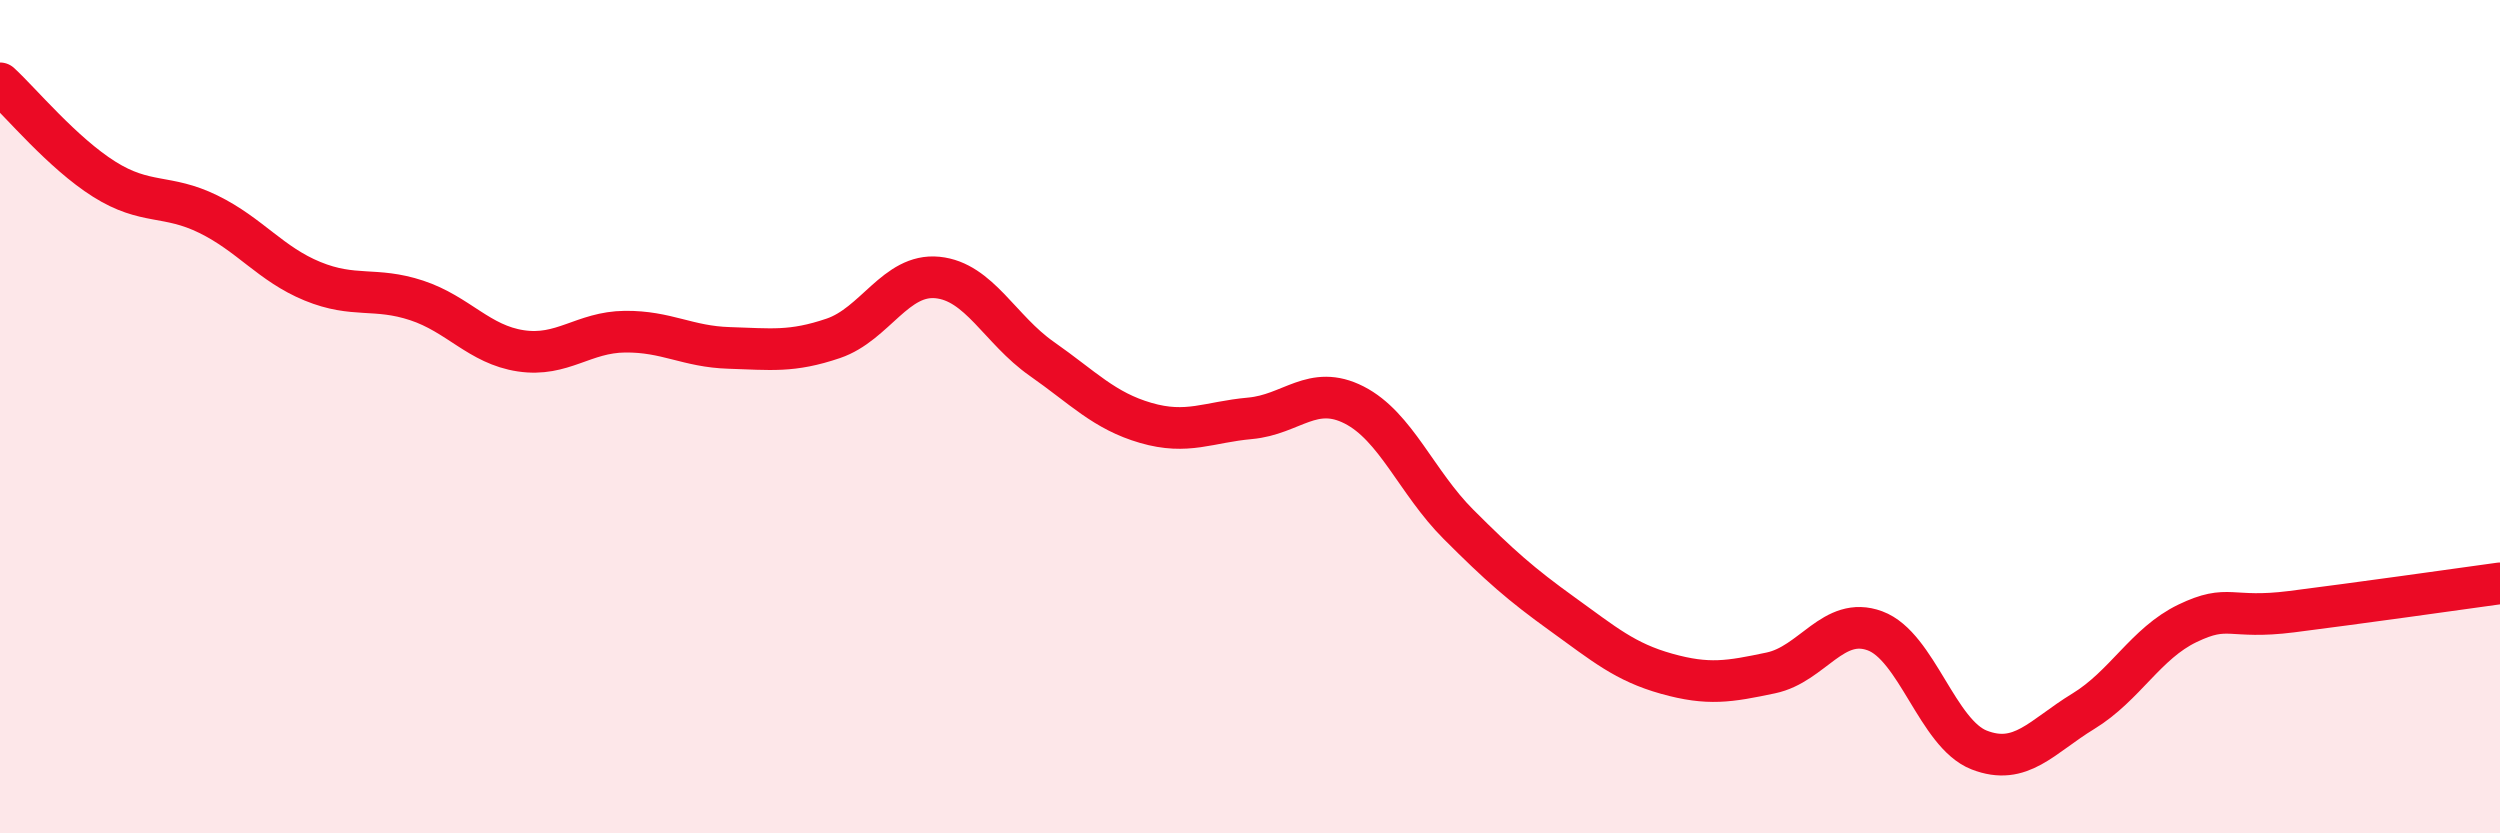 
    <svg width="60" height="20" viewBox="0 0 60 20" xmlns="http://www.w3.org/2000/svg">
      <path
        d="M 0,2 C 0.5,2.46 1.5,3.67 2.5,4.3 C 3.5,4.93 4,4.65 5,5.14 C 6,5.63 6.5,6.34 7.5,6.75 C 8.5,7.16 9,6.88 10,7.21 C 11,7.54 11.5,8.27 12.5,8.42 C 13.5,8.57 14,7.97 15,7.96 C 16,7.95 16.5,8.32 17.5,8.35 C 18.5,8.38 19,8.46 20,8.12 C 21,7.78 21.5,6.56 22.5,6.66 C 23.5,6.76 24,7.91 25,8.61 C 26,9.31 26.5,9.86 27.5,10.15 C 28.5,10.44 29,10.13 30,10.04 C 31,9.95 31.5,9.21 32.5,9.72 C 33.5,10.23 34,11.58 35,12.58 C 36,13.58 36.5,14.02 37.5,14.74 C 38.5,15.46 39,15.89 40,16.17 C 41,16.45 41.5,16.36 42.5,16.15 C 43.5,15.94 44,14.77 45,15.14 C 46,15.51 46.5,17.61 47.5,18 C 48.5,18.39 49,17.68 50,17.07 C 51,16.46 51.5,15.44 52.5,14.96 C 53.5,14.48 53.5,14.87 55,14.68 C 56.5,14.49 59,14.14 60,14L60 20L0 20Z"
        fill="#EB0A25"
        opacity="0.1"
        stroke-linecap="round"
        stroke-linejoin="round"
      />
      <path
        d="M 0,2 C 0.5,2.46 1.5,3.67 2.5,4.3 C 3.5,4.93 4,4.65 5,5.14 C 6,5.63 6.5,6.34 7.5,6.75 C 8.5,7.16 9,6.88 10,7.21 C 11,7.54 11.5,8.27 12.5,8.42 C 13.5,8.57 14,7.97 15,7.96 C 16,7.95 16.5,8.32 17.5,8.35 C 18.5,8.38 19,8.46 20,8.12 C 21,7.78 21.5,6.56 22.5,6.66 C 23.5,6.76 24,7.91 25,8.61 C 26,9.31 26.5,9.86 27.5,10.15 C 28.5,10.44 29,10.13 30,10.04 C 31,9.95 31.5,9.21 32.5,9.72 C 33.5,10.23 34,11.58 35,12.58 C 36,13.58 36.5,14.02 37.5,14.74 C 38.5,15.46 39,15.89 40,16.17 C 41,16.45 41.5,16.36 42.5,16.15 C 43.5,15.94 44,14.77 45,15.14 C 46,15.51 46.5,17.61 47.5,18 C 48.5,18.39 49,17.68 50,17.07 C 51,16.46 51.5,15.44 52.5,14.96 C 53.5,14.48 53.5,14.87 55,14.68 C 56.5,14.49 59,14.14 60,14"
        stroke="#EB0A25"
        stroke-width="1"
        fill="none"
        stroke-linecap="round"
        stroke-linejoin="round"
      />
    </svg>
  